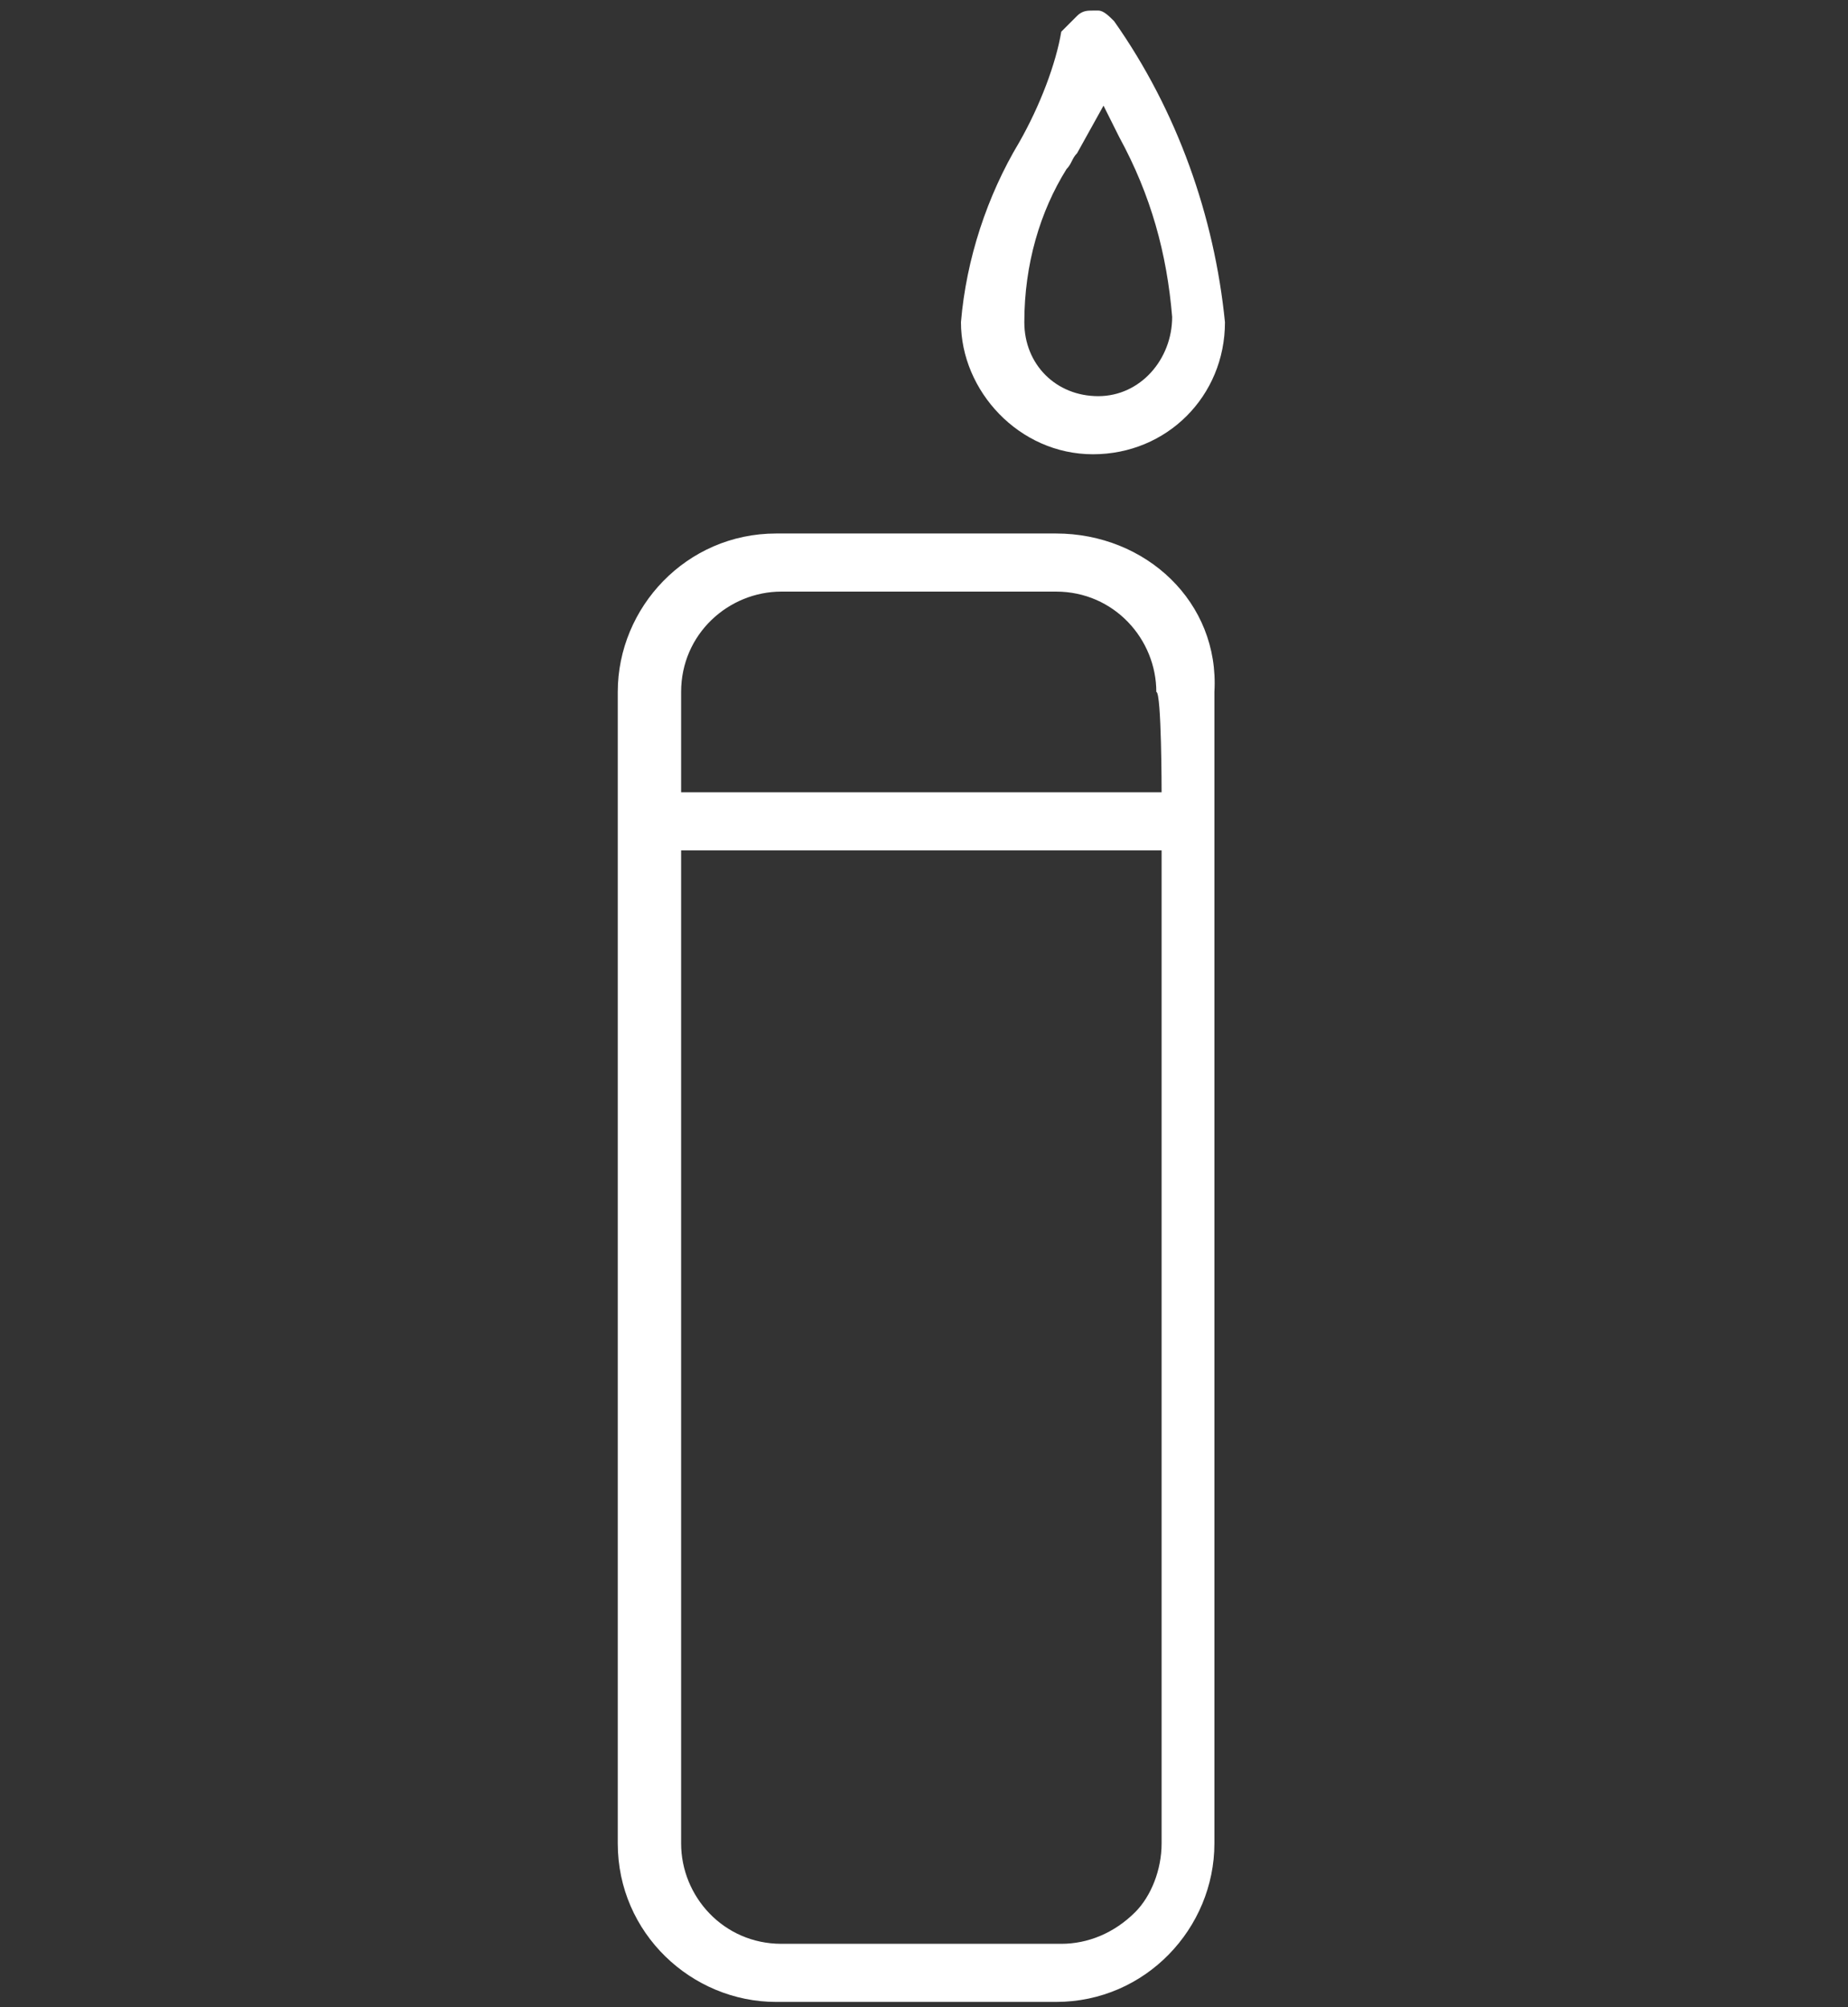 <?xml version="1.0" encoding="utf-8"?>
<!-- Generator: Adobe Illustrator 27.8.1, SVG Export Plug-In . SVG Version: 6.00 Build 0)  -->
<svg version="1.1" id="Laag_1" xmlns="http://www.w3.org/2000/svg" xmlns:xlink="http://www.w3.org/1999/xlink" x="0px" y="0px"
	 viewBox="0 0 35 38" style="enable-background:new 0 0 35 38;" xml:space="preserve">
<rect x="0" y="0" width="35" height="38" fill="#333333" stroke="none"/>
<style type="text/css">
	.st0{fill:#FFFFFF;}
</style>
<g>
	<path class="st0" d="M20,10.1h-5.3c-1.7,0-3,1.4-3,3v21.8c0,1.7,1.4,3,3,3H20c1.7,0,3-1.4,3-3V13.1C23.1,11.4,21.7,10.1,20,10.1z
		 M22,34.9c0,0.5-0.2,1-0.5,1.3c-0.4,0.4-0.9,0.6-1.4,0.6h-5.3c-1.1,0-1.9-0.9-1.9-1.9V16.1H22C22,16.1,22,34.9,22,34.9z M22,15
		h-9.1v-1.9c0-1.1,0.9-1.9,1.9-1.9H20c1.1,0,1.9,0.9,1.9,1.9C22,13.1,22,15,22,15z"/>
	<path class="st0" d="M20.7,8.6c1.4,0,2.5-1.1,2.5-2.5c-0.2-2-0.9-4-2.1-5.7c-0.1-0.1-0.2-0.2-0.3-0.2c0,0-0.1,0-0.1,0
		c-0.1,0-0.2,0-0.3,0.1c-0.1,0.1-0.2,0.2-0.3,0.3C20,1.2,19.7,2,19.3,2.7c-0.6,1-1,2.2-1.1,3.4C18.2,7.4,19.3,8.6,20.7,8.6z
		 M20.2,3.2c0.1-0.1,0.1-0.2,0.2-0.3L20.9,2l0.3,0.6c0.6,1.1,0.9,2.2,1,3.4c0,0.8-0.6,1.5-1.4,1.5c-0.8,0-1.4-0.6-1.4-1.4
		C19.4,5,19.7,4,20.2,3.2z"/>
</g>
</svg>
